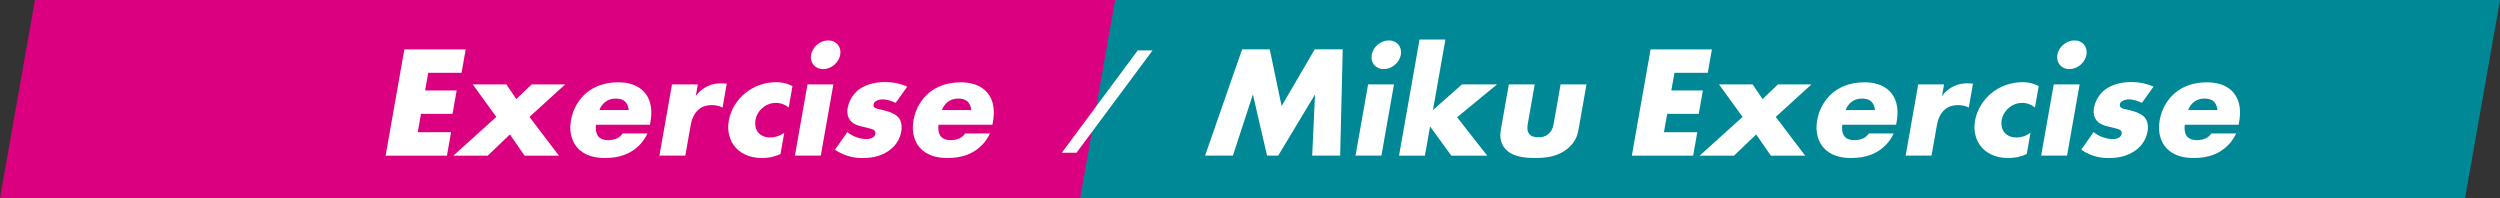 <?xml version="1.0" encoding="UTF-8"?><svg id="_レイヤー_2" xmlns="http://www.w3.org/2000/svg" viewBox="0 0 927.14 73.46"><rect x="0" y="0" width="927.14" height="73.46" fill="#333333" stroke="none"/><defs><style>.cls-1{fill:#008896;}.cls-2{fill:#fff;}.cls-3{fill:#db0080;}</style></defs><g id="_デザイン"><polygon class="cls-3" points="457.1 73.46 0 73.46 12.95 0 470.05 0 457.1 73.46"/><polygon class="cls-1" points="914.19 73.46 400.58 73.46 413.53 0 927.14 0 914.19 73.46"/><path class="cls-2" d="m171.17,26.99h-12.36l-1.16,6.56h11.7l-1.53,8.69h-11.7l-1.2,6.79h12.36l-1.53,8.69h-22.74l6.95-39.41h22.74l-1.53,8.69Z"/><path class="cls-2" d="m184.06,43.36l-8.73-12.05h12.48l3.66,5.44,5.7-5.44h12.42l-13.23,12.05,10.91,14.36h-12.72l-5.45-7.86-8.23,7.86h-12.72l15.91-14.36Z"/><path class="cls-2" d="m241.03,46.25h-19.98c-.25,1.42-.04,3.31.9,4.43.5.59,1.57,1.3,3.73,1.3.24,0,1.93-.06,3.25-.71.66-.35,1.43-.95,1.99-1.77h9.18c-.68,1.48-1.88,3.55-4.2,5.44-2.31,1.89-5.75,3.66-11.56,3.66-3.54,0-7.66-.77-10.39-4.02-1.44-1.71-3.08-4.96-2.2-9.99.78-4.43,3.09-7.98,5.82-10.22,2.6-2.13,6.38-3.84,11.66-3.84,3.12,0,7.03.65,9.68,3.6,3.16,3.55,2.82,8.15,2.3,11.11l-.18,1Zm-7.86-5.44c-.06-1-.46-2.13-1.06-2.84-1.04-1.24-2.75-1.42-3.71-1.42-1.62,0-2.95.41-4.15,1.42-.78.71-1.55,1.65-1.94,2.84h10.86Z"/><path class="cls-2" d="m249.19,31.3h9.6l-.76,4.31c1.27-1.77,2.86-2.95,4.43-3.66,1.58-.77,3.37-1.06,5.17-1.06.24,0,.65.06,1.9.12l-1.57,8.92c-.44-.24-1.63-.95-3.97-.95-1.26,0-3.03.18-4.63,1.42-2.36,1.83-2.97,4.61-3.22,6.03l-1.99,11.29h-9.6l4.66-26.41Z"/><path class="cls-2" d="m289.45,57.12c-2.8,1.24-4.94,1.48-6.92,1.48-5.22,0-8.25-2.19-9.85-4.02-2.09-2.42-3.09-5.97-2.4-9.87.69-3.9,2.96-7.62,6.12-10.22,2.94-2.36,6.95-4.02,11.51-4.02,1.68,0,3.79.3,5.98,1.48l-1.4,7.92c-1.1-.89-2.64-1.71-4.68-1.71-2.28,0-3.88.89-5,1.83-1.55,1.3-2.39,3.01-2.66,4.55-.26,1.48-.02,3.19.9,4.43.73.95,2.11,2.01,4.57,2.01,1.38,0,3.23-.3,5.23-1.77l-1.4,7.92Z"/><path class="cls-2" d="m309.06,31.3l-4.66,26.41h-9.6l4.66-26.41h9.6Zm-1.92-16.31c3,0,4.98,2.36,4.46,5.32-.52,2.95-3.34,5.32-6.34,5.32s-4.98-2.36-4.46-5.32c.52-2.95,3.34-5.32,6.34-5.32Z"/><path class="cls-2" d="m314.23,48.97c.99.83,2.25,1.54,3.5,1.95,1.13.41,2.58.65,3.6.65.72,0,1.89-.18,2.58-.71.49-.41.62-.77.7-1.24.07-.41.09-.83-.27-1.18-.51-.53-1.44-.71-2.35-.95l-2.42-.59c-1.27-.3-3.1-.77-4.27-2.3-.83-1.06-1.29-2.54-.94-4.55.45-2.54,1.89-4.9,3.66-6.44,2.4-2.07,6.2-3.19,10.16-3.19s6.83,1.06,8.28,1.71l-4.3,6.03c-1.22-.59-3.07-1.3-4.81-1.3-.96,0-1.65.18-2.31.53-.59.3-.97.71-1.07,1.3-.15.83.32,1.24.88,1.48.84.35,1.62.35,3.04.77l1.66.47c1.2.35,2.95,1.3,3.6,2.07,1.1,1.24,1.46,3.31,1.11,5.26-.56,3.19-2.32,5.32-3.86,6.56-3.66,3.07-8.26,3.31-10.48,3.31-2.4,0-6.13-.3-10.26-3.07l4.58-6.56Z"/><path class="cls-2" d="m368.05,46.25h-19.98c-.25,1.42-.04,3.31.9,4.43.5.59,1.57,1.3,3.73,1.3.24,0,1.93-.06,3.25-.71.66-.35,1.43-.95,1.99-1.77h9.18c-.68,1.48-1.88,3.55-4.2,5.44-2.31,1.89-5.75,3.66-11.56,3.66-3.54,0-7.66-.77-10.39-4.02-1.44-1.71-3.08-4.96-2.2-9.99.78-4.43,3.09-7.98,5.82-10.22,2.6-2.13,6.38-3.84,11.66-3.84,3.12,0,7.03.65,9.68,3.6,3.16,3.55,2.82,8.15,2.3,11.11l-.18,1Zm-7.86-5.44c-.06-1-.46-2.13-1.06-2.84-1.04-1.24-2.75-1.42-3.71-1.42-1.62,0-2.95.41-4.15,1.42-.78.71-1.55,1.65-1.94,2.84h10.86Z"/><path class="cls-2" d="m446.91,57.71l13.73-39.41h10.26l4.39,21.03,12.29-21.03h10.38l-.95,39.41h-10.38l1.06-22.69-13.66,22.69h-4.14l-5.24-22.69-7.42,22.69h-10.32Z"/><path class="cls-2" d="m516.97,31.3l-4.66,26.41h-9.6l4.66-26.41h9.6Zm-1.92-16.31c3,0,4.98,2.36,4.46,5.32-.52,2.95-3.34,5.32-6.34,5.32s-4.98-2.36-4.46-5.32c.52-2.95,3.34-5.32,6.34-5.32Z"/><path class="cls-2" d="m536.04,14.64l-4.62,26.18,10.74-9.51h13.02l-14.81,12.17,11.17,14.24h-13.32l-7.87-10.81-1.91,10.81h-9.6l7.6-43.07h9.6Z"/><path class="cls-2" d="m569.16,31.3l-2.6,14.77c-.19,1.06-.3,2.72.76,3.84.81.83,2.04,1,3.18,1,1.2,0,2.36-.12,3.62-1.12,1.41-1.18,1.83-2.54,2.04-3.72l2.6-14.77h9.6l-2.91,16.48c-.4,2.25-1,4.67-3.83,7.09-3.89,3.37-8.58,3.72-12.24,3.72-4.02,0-8.87-.41-11.45-3.78-1.66-2.13-1.73-4.49-1.28-7.03l2.91-16.48h9.6Z"/><path class="cls-2" d="m633.34,26.99h-12.36l-1.16,6.56h11.7l-1.53,8.69h-11.7l-1.2,6.79h12.36l-1.53,8.69h-22.74l6.95-39.41h22.74l-1.53,8.69Z"/><path class="cls-2" d="m646.24,43.36l-8.73-12.05h12.48l3.66,5.44,5.7-5.44h12.42l-13.22,12.05,10.91,14.36h-12.72l-5.45-7.86-8.23,7.86h-12.72l15.91-14.36Z"/><path class="cls-2" d="m703.2,46.25h-19.98c-.25,1.42-.04,3.31.9,4.43.5.59,1.57,1.3,3.73,1.3.24,0,1.93-.06,3.25-.71.66-.35,1.43-.95,1.99-1.77h9.18c-.68,1.48-1.88,3.55-4.2,5.44-2.31,1.89-5.75,3.66-11.57,3.66-3.54,0-7.66-.77-10.39-4.02-1.44-1.71-3.08-4.96-2.2-9.99.78-4.43,3.09-7.98,5.82-10.22,2.59-2.13,6.38-3.84,11.66-3.84,3.12,0,7.02.65,9.68,3.6,3.16,3.55,2.82,8.15,2.3,11.11l-.18,1Zm-7.86-5.44c-.06-1-.46-2.13-1.06-2.84-1.04-1.24-2.75-1.42-3.71-1.42-1.62,0-2.95.41-4.15,1.42-.78.71-1.55,1.65-1.94,2.84h10.86Z"/><path class="cls-2" d="m711.36,31.3h9.6l-.76,4.31c1.27-1.77,2.86-2.95,4.43-3.66,1.57-.77,3.37-1.06,5.17-1.06.24,0,.65.06,1.9.12l-1.57,8.92c-.44-.24-1.63-.95-3.97-.95-1.26,0-3.03.18-4.63,1.42-2.36,1.83-2.97,4.61-3.22,6.03l-1.99,11.29h-9.6l4.66-26.41Z"/><path class="cls-2" d="m751.63,57.12c-2.8,1.24-4.94,1.48-6.92,1.48-5.22,0-8.25-2.19-9.85-4.02-2.09-2.42-3.09-5.97-2.4-9.87.69-3.9,2.96-7.62,6.12-10.22,2.94-2.36,6.95-4.02,11.51-4.02,1.68,0,3.79.3,5.98,1.48l-1.4,7.92c-1.1-.89-2.64-1.71-4.68-1.71-2.28,0-3.88.89-5,1.83-1.55,1.3-2.39,3.01-2.66,4.55-.26,1.48-.02,3.19.9,4.43.73.95,2.11,2.01,4.57,2.01,1.38,0,3.23-.3,5.23-1.77l-1.4,7.92Z"/><path class="cls-2" d="m771.24,31.3l-4.66,26.41h-9.6l4.66-26.41h9.6Zm-1.92-16.31c3,0,4.98,2.36,4.46,5.32-.52,2.95-3.34,5.32-6.34,5.32s-4.98-2.36-4.46-5.32c.52-2.95,3.34-5.32,6.34-5.32Z"/><path class="cls-2" d="m776.41,48.97c.99.83,2.25,1.54,3.5,1.95,1.13.41,2.58.65,3.61.65.72,0,1.89-.18,2.58-.71.49-.41.61-.77.7-1.24.07-.41.09-.83-.27-1.18-.51-.53-1.44-.71-2.35-.95l-2.42-.59c-1.27-.3-3.1-.77-4.27-2.3-.83-1.06-1.29-2.54-.94-4.55.45-2.54,1.89-4.9,3.66-6.44,2.4-2.07,6.2-3.19,10.16-3.19s6.83,1.06,8.28,1.71l-4.3,6.03c-1.22-.59-3.07-1.3-4.81-1.3-.96,0-1.65.18-2.31.53-.59.3-.97.71-1.07,1.3-.15.83.32,1.24.88,1.48.84.35,1.62.35,3.04.77l1.66.47c1.2.35,2.95,1.3,3.59,2.07,1.1,1.24,1.46,3.31,1.11,5.26-.56,3.19-2.32,5.32-3.86,6.56-3.66,3.07-8.26,3.31-10.48,3.31-2.4,0-6.13-.3-10.26-3.07l4.58-6.56Z"/><path class="cls-2" d="m830.22,46.25h-19.98c-.25,1.42-.04,3.31.9,4.43.5.59,1.57,1.3,3.73,1.3.24,0,1.93-.06,3.25-.71.66-.35,1.43-.95,1.99-1.77h9.18c-.68,1.48-1.88,3.55-4.2,5.44-2.31,1.89-5.75,3.66-11.57,3.66-3.54,0-7.66-.77-10.39-4.02-1.44-1.71-3.08-4.96-2.2-9.99.78-4.43,3.09-7.98,5.82-10.22,2.59-2.13,6.38-3.84,11.66-3.84,3.12,0,7.02.65,9.68,3.6,3.16,3.55,2.82,8.15,2.3,11.11l-.18,1Zm-7.86-5.44c-.06-1-.46-2.13-1.06-2.84-1.04-1.24-2.75-1.42-3.71-1.42-1.62,0-2.95.41-4.15,1.42-.78.71-1.55,1.65-1.94,2.84h10.86Z"/><path class="cls-2" d="m421.94,18.69h5.5l-28.2,37.94h-5.46l28.16-37.94Z"/></g></svg>